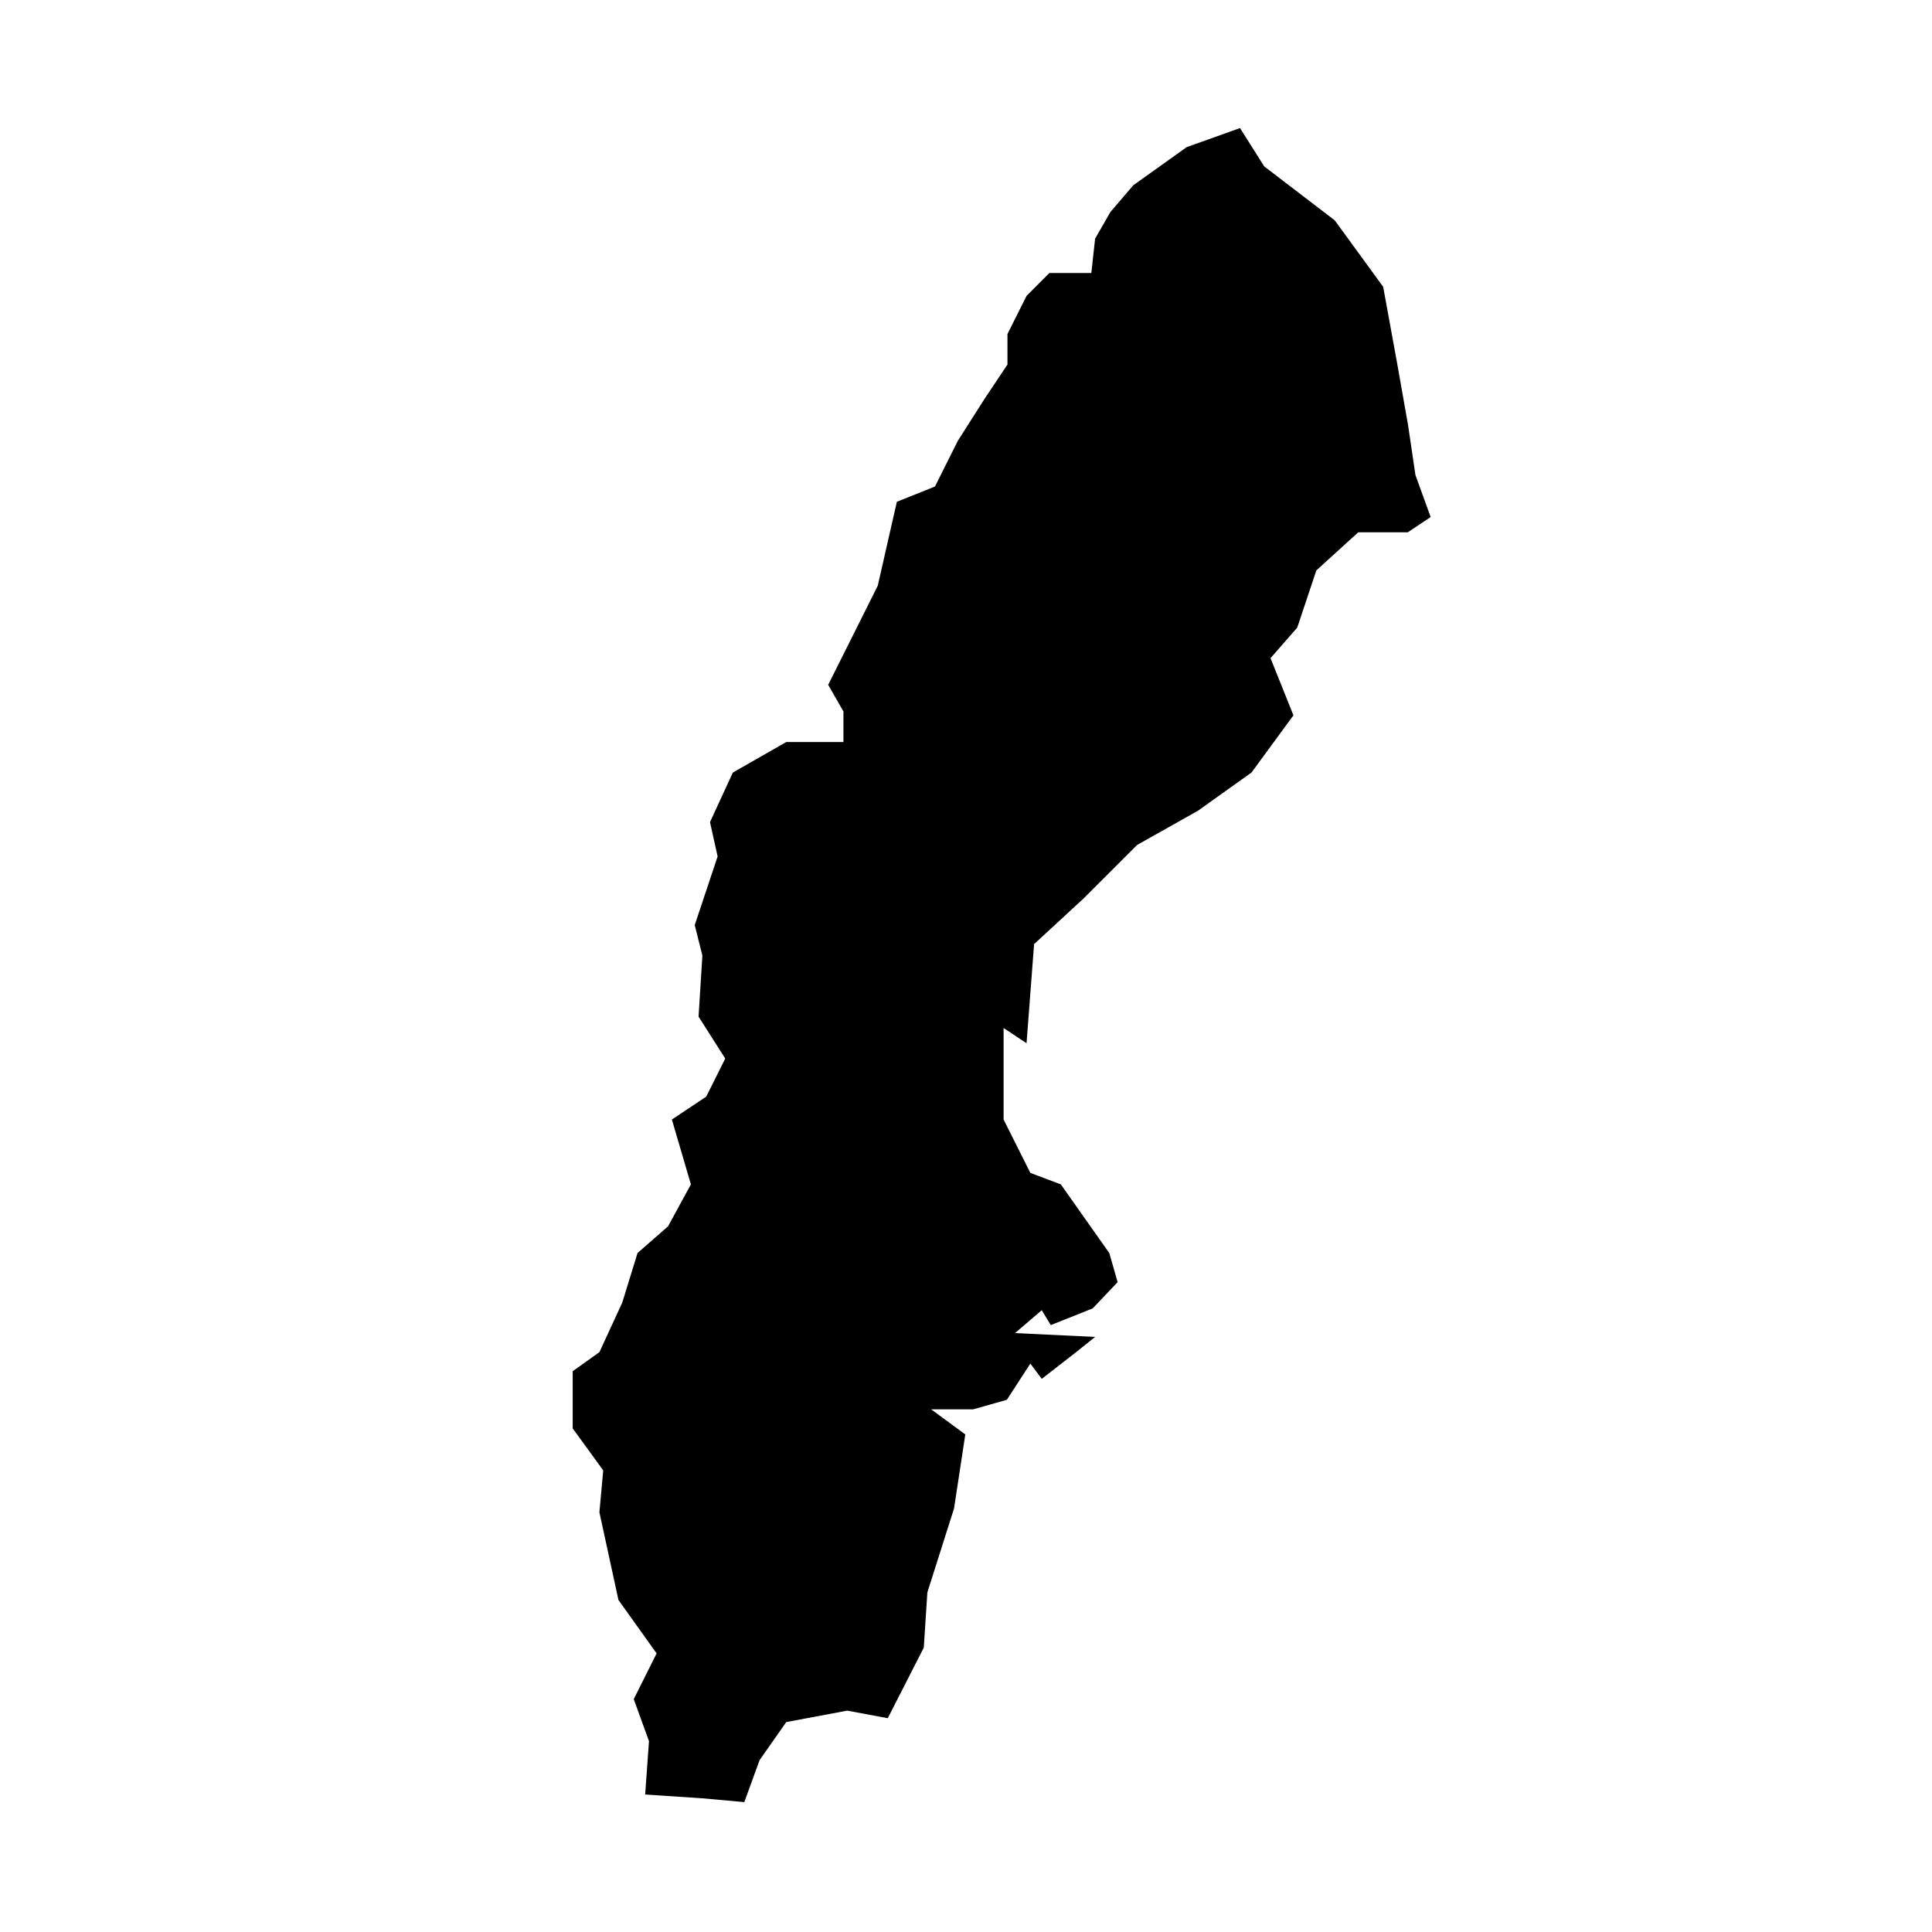 <?xml version="1.0" encoding="UTF-8"?>
<!-- Uploaded to: ICON Repo, www.svgrepo.com, Generator: ICON Repo Mixer Tools -->
<svg fill="#000000" width="800px" height="800px" version="1.1" viewBox="144 144 512 512" xmlns="http://www.w3.org/2000/svg">
 <path d="m472.62 177.94-14.137 5.051-14.152 10.109-6.055 7.07-4.059 7.078-1 9.094h-11.117l-6.051 6.066-5.059 10.102v8.086l-6.07 9.098-7.074 11.113-6.07 12.129-10.098 4.039-5.059 22.238-8.082 16.164-5.059 10.105 4.047 7.078v8.082h-15.152l-14.152 8.082-6.062 13.137 2.019 9.098-6.066 18.188 2.027 8.082-1.012 16.18 7.07 11.113-5.047 10.105-9.094 6.062 5.043 17.18-6.059 11.117-8.082 7.07-4.047 13.137-6.059 13.141-7.078 5.047v15.16l8.086 11.121-1.008 11.113 5.047 23.234 10.117 14.156-6.066 12.125 4.039 11.117-1.012 14.148 15.16 1.012 11.117 1.008 4.043-11.121 7.074-10.09 16.164-3.031 10.734 2.004 9.547-18.703 0.945-14.633 7.07-22.238 2.984-19.629-9.043-6.644h11.109l8.945-2.531 6.231-9.598 3.019 4.051 9.098-7.078 5.039-4.039-21.223-1.016 7.086-6.062 2.391 3.949 11.109-4.426 6.606-6.961-2.203-7.703-12.848-18.207-8.074-3.035-7.094-14.145v-24.258l6.082 4.035 2-26.262 13.137-12.125 14.16-14.156 16.164-9.094 14.16-10.105 11.109-15.16-6.074-15.152 7.082-8.09 5.062-15.16 11.102-10.102h13.141l6.051-4.043-4.031-11.117-1.949-13.207-2.922-16.52-3.684-20.176-12.832-17.605-18.699-14.309z"/>
</svg>